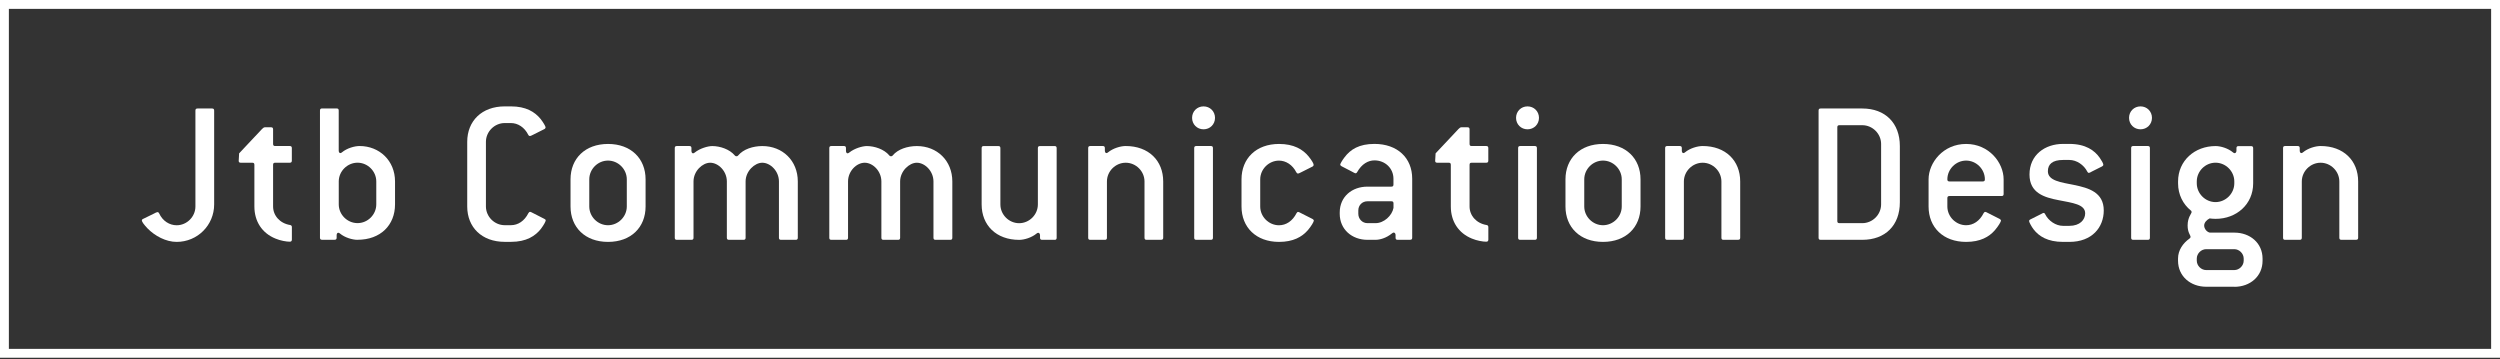 <svg width="564" height="81" viewBox="0 0 564 81" fill="none" xmlns="http://www.w3.org/2000/svg"><rect x="0" y="0" width="564" height="81" fill="#333333" stroke="none"/><rect x="1" y="1" width="562" height="78.706" stroke="white" stroke-width="2"/><path d="M39.857 54.571C37.456 54.571 34.966 53.256 33.271 51.517C32.468 50.669 32 50.016 32 49.733C32 49.601 32.088 49.451 32.327 49.363L34.728 48.188C35.054 47.994 35.39 47.853 35.531 47.853C35.672 47.853 35.814 47.95 35.902 48.136C36.705 49.875 38.25 50.819 39.857 50.819C42.161 50.819 44.086 48.886 44.086 46.591V24.953C44.086 24.618 44.227 24.477 44.553 24.477H47.846C48.173 24.477 48.314 24.618 48.314 24.953V46.114C48.314 50.81 44.545 54.571 39.848 54.571" fill="white"/><path d="M65.379 54.527C64.629 54.527 63.26 54.298 62.139 53.821C59.129 52.594 57.39 49.963 57.39 46.582V37.18C57.39 36.845 57.248 36.712 56.913 36.712H54.326C53.991 36.712 53.85 36.571 53.85 36.289C53.85 36.05 53.903 35.344 53.947 34.594L59.12 29.094C59.358 28.856 59.544 28.714 59.782 28.714H61.142C61.468 28.714 61.609 28.856 61.609 29.182V32.475C61.609 32.802 61.751 32.943 62.077 32.943H65.37C65.697 32.943 65.838 33.084 65.838 33.411V36.236C65.838 36.562 65.697 36.712 65.37 36.712H62.077C61.751 36.712 61.609 36.845 61.609 37.18V46.582C61.609 48.604 63.11 50.387 65.467 50.767C65.706 50.811 65.847 50.961 65.847 51.235V54.059C65.847 54.386 65.662 54.527 65.379 54.527Z" fill="white"/><path d="M80.66 54.103C79.477 54.103 77.782 53.591 76.706 52.691C76.564 52.594 76.467 52.505 76.326 52.505C76.088 52.505 75.946 52.735 75.946 53.07V53.627C75.946 53.953 75.805 54.094 75.478 54.094H72.653C72.327 54.094 72.186 53.953 72.186 53.627V24.945C72.186 24.609 72.327 24.468 72.653 24.468H75.946C76.282 24.468 76.414 24.609 76.414 24.945V33.975C76.414 34.302 76.555 34.541 76.794 34.541C76.935 34.541 77.032 34.443 77.173 34.346C78.25 33.455 79.945 32.943 81.12 32.943C85.586 32.943 89.118 36.236 89.118 40.932V46.105C89.118 50.802 85.834 54.094 80.652 54.094M84.889 40.932C84.889 38.628 82.956 36.703 80.66 36.703C78.365 36.703 76.423 38.628 76.423 40.932V46.105C76.423 48.409 78.347 50.334 80.66 50.334C82.973 50.334 84.889 48.409 84.889 46.105V40.932Z" fill="white"/><path d="M122.09 51.561C120.775 53.247 118.753 54.562 115.275 54.562H113.871C108.698 54.562 105.405 51.279 105.405 46.573V31.998C105.405 27.293 108.698 24 113.871 24H115.275C118.621 24 120.634 25.218 121.949 26.825C122.611 27.672 123.079 28.52 123.079 28.705C123.079 28.891 122.982 29.032 122.796 29.129L120.351 30.356C120.069 30.489 119.742 30.683 119.548 30.683C119.406 30.683 119.265 30.595 119.168 30.4C118.321 28.705 116.82 27.761 115.266 27.761H113.862C111.558 27.761 109.625 29.694 109.625 31.998V46.573C109.625 48.877 111.55 50.802 113.862 50.802H115.266C116.864 50.802 118.321 49.857 119.212 48.074C119.309 47.889 119.451 47.791 119.592 47.791C119.777 47.791 120.016 47.977 120.342 48.118L122.832 49.389C123.026 49.486 123.114 49.584 123.114 49.716C123.114 49.954 122.69 50.749 122.081 51.552" fill="white"/><path d="M137.177 54.572C132.004 54.572 128.711 51.288 128.711 46.582V40.464C128.711 35.759 132.004 32.475 137.177 32.475C142.35 32.475 145.643 35.768 145.643 40.464V46.582C145.643 51.288 142.35 54.572 137.177 54.572ZM141.406 40.464C141.406 38.16 139.472 36.227 137.168 36.227C134.864 36.227 132.94 38.151 132.94 40.464V46.582C132.94 48.886 134.864 50.811 137.168 50.811C139.472 50.811 141.406 48.877 141.406 46.582V40.464Z" fill="white"/><path d="M179.489 54.104H176.197C175.87 54.104 175.729 53.962 175.729 53.636V40.941C175.729 38.593 173.795 36.712 171.968 36.712C170.273 36.712 168.207 38.593 168.207 40.941V53.636C168.207 53.962 168.066 54.104 167.739 54.104H164.455C164.129 54.104 163.979 53.962 163.979 53.636V40.941C163.979 38.593 162.054 36.712 160.218 36.712C158.479 36.712 156.457 38.593 156.457 40.941V53.636C156.457 53.962 156.316 54.104 155.989 54.104H152.696C152.37 54.104 152.229 53.962 152.229 53.636V33.411C152.229 33.084 152.37 32.943 152.696 32.943H155.521C155.848 32.943 155.989 33.084 155.989 33.411V34.029C155.989 34.355 156.13 34.594 156.36 34.594C156.501 34.594 156.598 34.497 156.74 34.408C157.914 33.464 159.706 32.952 160.686 32.952C162.425 32.952 164.588 33.658 165.771 35.07C165.868 35.212 166 35.256 166.15 35.256C166.3 35.256 166.433 35.212 166.53 35.07C167.704 33.658 169.867 32.952 171.986 32.952C176.55 32.952 179.984 36.245 179.984 40.941V53.636C179.984 53.962 179.842 54.104 179.516 54.104" fill="white"/><path d="M214.351 54.104H211.058C210.731 54.104 210.59 53.962 210.59 53.636V40.941C210.59 38.593 208.657 36.712 206.829 36.712C205.134 36.712 203.069 38.593 203.069 40.941V53.636C203.069 53.962 202.927 54.104 202.601 54.104H199.308C198.981 54.104 198.84 53.962 198.84 53.636V40.941C198.84 38.593 196.915 36.712 195.079 36.712C193.243 36.712 191.318 38.593 191.318 40.941V53.636C191.318 53.962 191.177 54.104 190.851 54.104H187.558C187.222 54.104 187.09 53.962 187.09 53.636V33.411C187.09 33.084 187.231 32.943 187.558 32.943H190.383C190.709 32.943 190.851 33.084 190.851 33.411V34.029C190.851 34.355 190.992 34.594 191.221 34.594C191.363 34.594 191.46 34.497 191.601 34.408C192.775 33.464 194.567 32.952 195.556 32.952C197.295 32.952 199.458 33.658 200.632 35.07C200.729 35.212 200.87 35.256 201.012 35.256C201.153 35.256 201.294 35.212 201.391 35.07C202.565 33.658 204.728 32.952 206.847 32.952C211.411 32.952 214.845 36.245 214.845 40.941V53.636C214.845 53.962 214.704 54.104 214.377 54.104" fill="white"/><path d="M237.922 54.103H235.097C234.771 54.103 234.629 53.962 234.629 53.636V53.08C234.629 52.744 234.444 52.514 234.206 52.514C234.064 52.514 233.976 52.603 233.835 52.7C232.749 53.592 231.107 54.112 229.924 54.112C224.751 54.112 221.458 50.819 221.458 46.123V33.419C221.458 33.093 221.599 32.952 221.926 32.952H225.219C225.545 32.952 225.687 33.093 225.687 33.419V46.123C225.687 48.427 227.611 50.352 229.915 50.352C232.219 50.352 234.144 48.427 234.144 46.123V33.419C234.144 33.093 234.285 32.952 234.621 32.952H237.913C238.24 32.952 238.381 33.093 238.381 33.419V53.645C238.381 53.971 238.24 54.112 237.913 54.112" fill="white"/><path d="M261.96 54.104H258.667C258.341 54.104 258.2 53.962 258.2 53.636V40.941C258.2 38.637 256.275 36.712 253.962 36.712C251.649 36.712 249.725 38.637 249.725 40.941V53.636C249.725 53.962 249.583 54.104 249.257 54.104H245.964C245.628 54.104 245.496 53.962 245.496 53.636V33.411C245.496 33.084 245.637 32.943 245.964 32.943H248.789C249.116 32.943 249.257 33.084 249.257 33.411V33.976C249.257 34.302 249.398 34.541 249.628 34.541C249.769 34.541 249.866 34.444 250.007 34.346C251.093 33.455 252.788 32.943 253.953 32.943C259.126 32.943 262.419 36.236 262.419 40.932V53.627C262.419 53.953 262.278 54.095 261.951 54.095" fill="white"/><path d="M271.521 29.173C270.064 29.173 268.935 28.052 268.935 26.587C268.935 25.121 270.064 24 271.521 24C272.978 24 274.108 25.13 274.108 26.587C274.108 28.043 272.987 29.173 271.521 29.173ZM273.172 54.103H269.879C269.552 54.103 269.411 53.962 269.411 53.636V33.411C269.411 33.084 269.552 32.943 269.879 32.943H273.172C273.499 32.943 273.64 33.084 273.64 33.411V53.636C273.64 53.962 273.499 54.103 273.172 54.103Z" fill="white"/><path d="M295.04 51.94C293.724 53.45 291.747 54.571 288.551 54.571C283.378 54.571 280.085 51.287 280.085 46.582V40.464C280.085 35.759 283.378 32.475 288.551 32.475C291.888 32.475 293.91 33.693 295.225 35.291C296.028 36.279 296.355 36.942 296.355 37.171C296.355 37.356 296.258 37.507 296.064 37.595L293.627 38.822C293.247 39.007 293.009 39.149 292.824 39.149C292.682 39.149 292.541 39.051 292.444 38.866C291.597 37.18 290.096 36.235 288.542 36.235C286.247 36.235 284.305 38.16 284.305 40.473V46.591C284.305 48.895 286.238 50.819 288.542 50.819C290.14 50.819 291.597 49.875 292.497 48.091C292.585 47.906 292.727 47.809 292.868 47.809C293.009 47.809 293.15 47.906 293.433 48.047L296.117 49.407C296.302 49.504 296.399 49.645 296.399 49.786C296.399 50.025 295.834 51.013 295.04 51.949" fill="white"/><path d="M318.133 54.103H315.308C314.981 54.103 314.84 53.962 314.84 53.635V53.026C314.84 52.7 314.646 52.461 314.416 52.461C314.284 52.461 314.186 52.558 314.036 52.647C312.721 53.732 311.264 54.103 310.32 54.103H308.492C305.005 54.103 302.242 51.755 302.242 48.224V47.941C302.242 44.366 305.014 42.106 308.492 42.106H313.895C314.222 42.106 314.363 41.965 314.363 41.638V40.323C314.363 37.974 312.483 36.182 310.081 36.182C308.669 36.182 307.212 36.977 306.179 38.822C306.082 39.007 305.941 39.096 305.8 39.096C305.659 39.096 305.279 38.866 304.997 38.716L302.648 37.498C302.454 37.401 302.357 37.259 302.357 37.118C302.357 36.933 302.834 36.129 303.302 35.52C304.67 33.684 306.639 32.466 310.073 32.466C315.246 32.466 318.592 35.609 318.592 40.314V53.627C318.592 53.953 318.45 54.094 318.115 54.094M314.372 45.876C314.372 45.549 314.231 45.408 313.904 45.408H308.501C307.318 45.408 306.435 46.299 306.435 47.473V48.224C306.435 49.398 307.327 50.343 308.501 50.343H310.329C312.209 50.343 314.045 48.656 314.372 46.908V45.876Z" fill="white"/><path d="M335.294 54.527C334.544 54.527 333.175 54.298 332.054 53.821C329.044 52.594 327.305 49.963 327.305 46.582V37.18C327.305 36.845 327.163 36.712 326.837 36.712H324.25C323.915 36.712 323.773 36.571 323.773 36.289C323.773 36.05 323.818 35.344 323.871 34.594L329.044 29.094C329.273 28.856 329.467 28.714 329.706 28.714H331.065C331.392 28.714 331.533 28.856 331.533 29.182V32.475C331.533 32.802 331.674 32.943 332.001 32.943H335.294C335.621 32.943 335.762 33.084 335.762 33.411V36.236C335.762 36.562 335.621 36.712 335.294 36.712H332.001C331.674 36.712 331.533 36.845 331.533 37.18V46.582C331.533 48.604 333.034 50.387 335.391 50.767C335.629 50.811 335.771 50.961 335.771 51.235V54.059C335.771 54.386 335.585 54.527 335.303 54.527" fill="white"/><path d="M344.608 29.173C343.151 29.173 342.021 28.052 342.021 26.587C342.021 25.121 343.151 24 344.608 24C346.065 24 347.195 25.13 347.195 26.587C347.195 28.043 346.065 29.173 344.608 29.173ZM346.25 54.103H342.957C342.631 54.103 342.489 53.962 342.489 53.636V33.411C342.489 33.084 342.631 32.943 342.957 32.943H346.25C346.585 32.943 346.727 33.084 346.727 33.411V53.636C346.727 53.962 346.585 54.103 346.25 54.103Z" fill="white"/><path d="M361.637 54.571C356.464 54.571 353.171 51.287 353.171 46.582V40.464C353.171 35.759 356.464 32.475 361.637 32.475C366.81 32.475 370.103 35.767 370.103 40.464V46.582C370.103 51.287 366.81 54.571 361.637 54.571ZM365.866 40.464C365.866 38.16 363.941 36.227 361.637 36.227C359.333 36.227 357.408 38.151 357.408 40.464V46.582C357.408 48.886 359.333 50.81 361.637 50.81C363.941 50.81 365.866 48.877 365.866 46.582V40.464Z" fill="white"/><path d="M392.112 54.104H388.819C388.483 54.104 388.351 53.962 388.351 53.636V40.941C388.351 38.637 386.418 36.712 384.122 36.712C381.827 36.712 379.885 38.637 379.885 40.941V53.636C379.885 53.962 379.744 54.104 379.417 54.104H376.124C375.798 54.104 375.656 53.962 375.656 53.636V33.411C375.656 33.084 375.798 32.943 376.124 32.943H378.949C379.276 32.943 379.417 33.084 379.417 33.411V33.976C379.417 34.302 379.549 34.541 379.788 34.541C379.929 34.541 380.026 34.444 380.167 34.346C381.244 33.455 382.939 32.943 384.122 32.943C389.295 32.943 392.588 36.236 392.588 40.932V53.627C392.588 53.953 392.447 54.095 392.12 54.095" fill="white"/><path d="M420.14 54.103H410.738C410.412 54.103 410.271 53.962 410.271 53.635V24.953C410.271 24.618 410.412 24.477 410.738 24.477H420.14C425.313 24.477 428.606 27.769 428.606 32.943V45.637C428.606 50.855 425.313 54.103 420.14 54.103ZM424.378 32.475C424.378 30.171 422.444 28.246 420.14 28.246H414.967C414.64 28.246 414.499 28.387 414.499 28.714V49.875C414.499 50.201 414.64 50.343 414.967 50.343H420.14C422.444 50.343 424.378 48.418 424.378 46.114V32.475Z" fill="white"/><path d="M451.559 44.225H439.8C439.474 44.225 439.323 44.366 439.323 44.701V46.582C439.323 48.886 441.257 50.81 443.561 50.81C445.159 50.81 446.615 49.866 447.507 48.083C447.604 47.897 447.745 47.8 447.878 47.8C448.028 47.8 448.16 47.897 448.452 48.038L451.135 49.398C451.321 49.495 451.418 49.636 451.418 49.778C451.418 50.016 450.844 51.005 450.041 51.94C448.725 53.45 446.757 54.571 443.552 54.571C438.379 54.571 435.086 51.287 435.086 46.582V40.464C435.086 36.703 438.379 32.475 443.552 32.475C448.725 32.475 452.018 36.703 452.018 40.464V43.757C452.018 44.092 451.877 44.225 451.55 44.225M443.561 36.227C441.266 36.227 439.323 38.151 439.323 40.464C439.323 40.791 439.465 40.932 439.8 40.932H447.322C447.648 40.932 447.789 40.791 447.789 40.464C447.789 38.16 445.856 36.227 443.552 36.227" fill="white"/><path d="M466.84 54.571H465.427C461.949 54.571 459.972 53.309 458.753 51.711C458.285 51.093 457.765 50.113 457.765 49.875C457.765 49.733 457.853 49.592 458.047 49.504L460.492 48.277C460.678 48.188 460.872 48.038 461.057 48.038C461.199 48.038 461.296 48.136 461.384 48.321C462.134 49.822 463.785 50.952 465.427 50.952H466.84C469.232 50.952 470.415 49.583 470.415 48.127C470.415 46.061 467.502 45.778 464.439 45.16C461.243 44.551 457.853 43.571 457.853 39.378C457.853 34.955 461.331 32.466 465.427 32.466H466.84C470.503 32.466 472.534 33.922 473.708 35.609C474.132 36.218 474.511 36.88 474.511 37.162C474.511 37.304 474.414 37.445 474.229 37.542L471.978 38.672C471.695 38.813 471.457 38.998 471.227 38.998C471.086 38.998 470.989 38.901 470.892 38.716C470.141 37.215 468.491 36.085 466.849 36.085H465.436C462.991 36.085 462.002 37.074 462.002 38.628C462.002 40.791 464.924 41.117 467.935 41.735C471.174 42.389 474.608 43.377 474.608 47.473C474.608 51.287 471.969 54.571 466.849 54.571" fill="white"/><path d="M482.898 29.173C481.442 29.173 480.312 28.052 480.312 26.587C480.312 25.121 481.442 24 482.898 24C484.355 24 485.485 25.13 485.485 26.587C485.485 28.043 484.355 29.173 482.898 29.173ZM484.549 54.103H481.256C480.93 54.103 480.788 53.962 480.788 53.636V33.411C480.788 33.084 480.93 32.943 481.256 32.943H484.549C484.876 32.943 485.017 33.084 485.017 33.411V53.636C485.017 53.962 484.876 54.103 484.549 54.103Z" fill="white"/><path d="M504.059 64.688H497.712C494.189 64.688 491.364 62.331 491.364 58.809V58.332C491.364 56.452 492.485 54.854 493.951 53.821C494.092 53.68 494.189 53.592 494.189 53.45C494.189 53.026 493.527 52.506 493.527 50.864C493.527 49.027 494.428 48.18 494.428 47.853C494.428 47.712 494.383 47.571 494.242 47.483C492.494 46.07 491.373 43.907 491.373 41.365V40.941C491.373 36.236 495.134 32.952 499.839 32.952C501.013 32.952 502.664 33.464 503.741 34.364C503.882 34.461 503.98 34.558 504.121 34.558C504.359 34.558 504.544 34.32 504.544 33.993V33.428C504.544 33.102 504.686 32.961 505.012 32.961H507.837C508.164 32.961 508.314 33.102 508.314 33.428V41.374C508.314 46.079 504.553 49.372 499.848 49.372C499.424 49.372 498.868 49.328 498.489 49.275C497.826 49.61 497.261 50.219 497.261 50.881C497.261 51.632 497.87 52.338 498.533 52.479H504.085C507.608 52.479 510.433 54.827 510.433 58.35V58.827C510.433 62.349 507.608 64.706 504.085 64.706M504.059 40.932C504.059 38.628 502.126 36.704 499.822 36.704C497.517 36.704 495.593 38.628 495.593 40.932V41.356C495.593 43.66 497.517 45.593 499.822 45.593C502.126 45.593 504.059 43.66 504.059 41.356V40.932ZM506.178 58.332C506.178 57.202 505.18 56.213 504.059 56.213H497.712C496.582 56.213 495.593 57.202 495.593 58.332V58.809C495.593 59.939 496.582 60.928 497.712 60.928H504.059C505.18 60.928 506.178 59.939 506.178 58.809V58.332Z" fill="white"/><path d="M531.523 54.104H528.23C527.903 54.104 527.753 53.962 527.753 53.636V40.941C527.753 38.637 525.829 36.712 523.525 36.712C521.22 36.712 519.287 38.637 519.287 40.941V53.636C519.287 53.962 519.146 54.104 518.819 54.104H515.526C515.191 54.104 515.059 53.962 515.059 53.636V33.411C515.059 33.084 515.191 32.943 515.526 32.943H518.351C518.678 32.943 518.819 33.084 518.819 33.411V33.976C518.819 34.302 518.961 34.541 519.199 34.541C519.34 34.541 519.437 34.444 519.579 34.346C520.664 33.455 522.35 32.943 523.533 32.943C528.707 32.943 531.999 36.236 531.999 40.932V53.627C531.999 53.953 531.858 54.095 531.532 54.095" fill="white"/></svg>